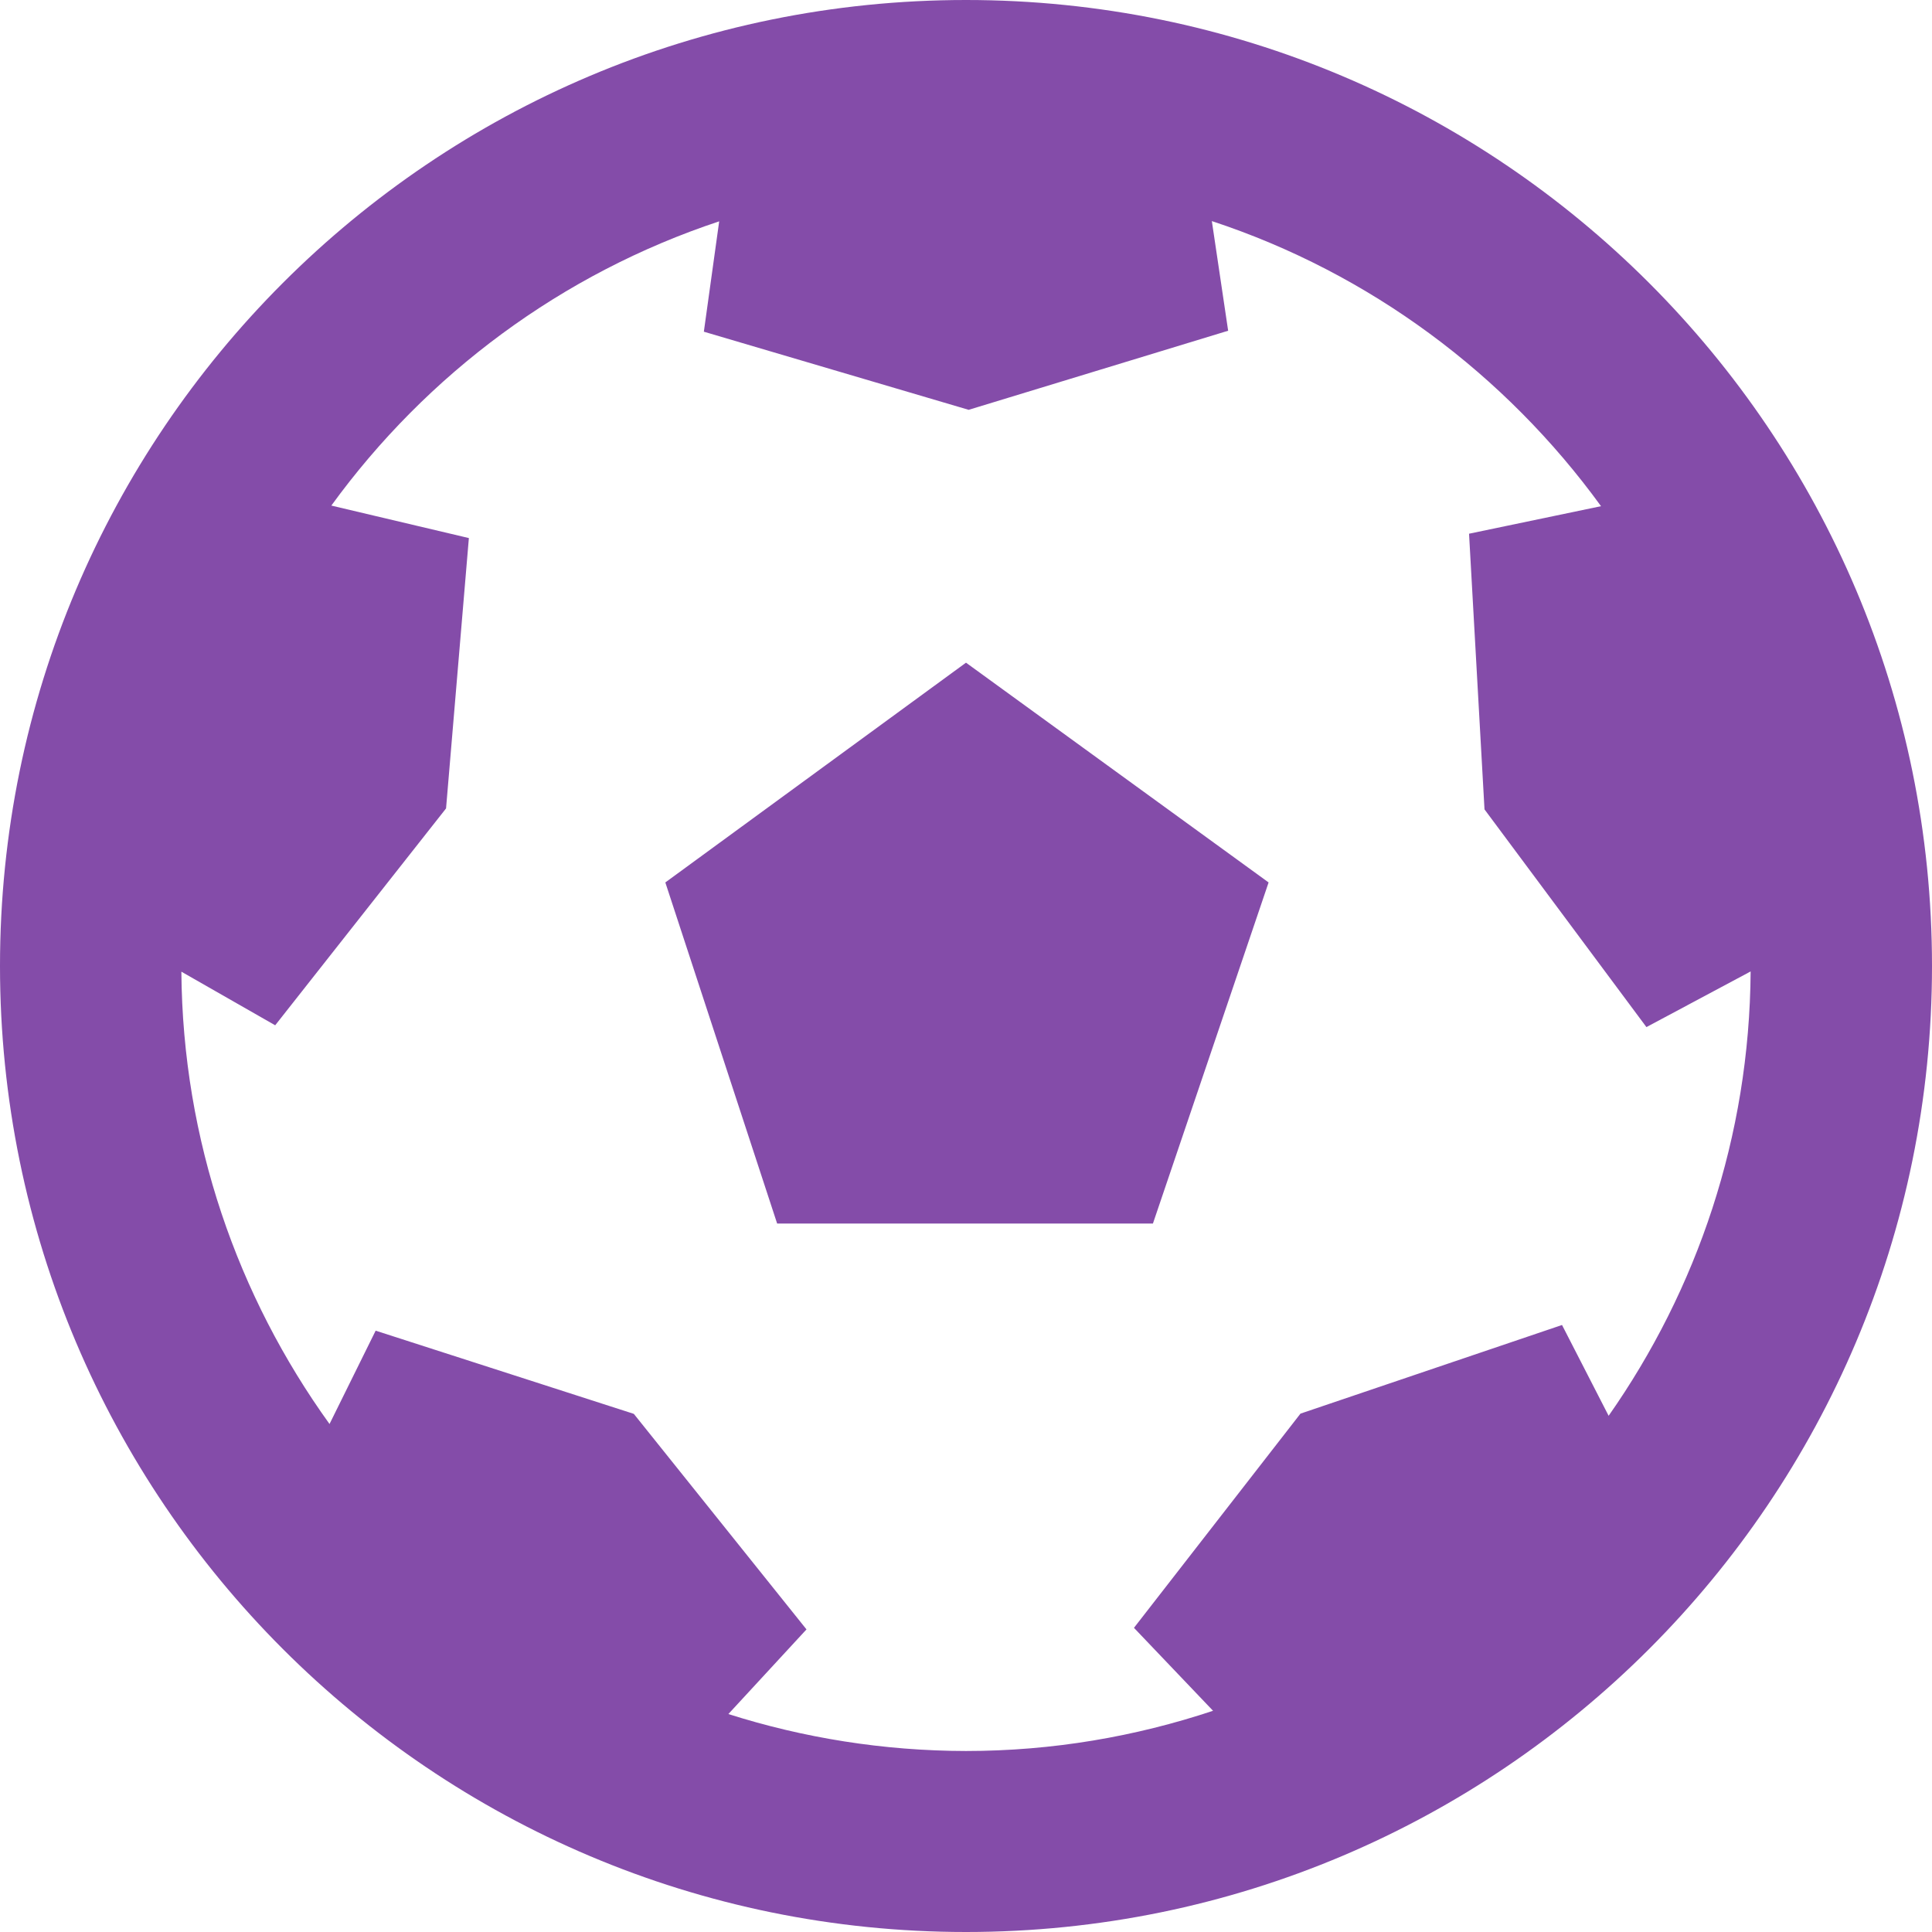 <svg width="16" height="16" viewBox="0 0 16 16" fill="none" xmlns="http://www.w3.org/2000/svg">
<path fill-rule="evenodd" clip-rule="evenodd" d="M0 8C0 3.581 3.581 0 8 0C12.418 0 16 3.581 16 8C16 12.418 12.418 16 8 16C3.581 16 0 12.418 0 8ZM6.679 13.494L6.032 14.195C6.652 14.392 7.314 14.5 8 14.501C8.716 14.501 9.402 14.382 10.046 14.168L9.391 13.481L10.77 11.707L12.936 10.973L13.322 11.725C14.054 10.681 14.489 9.414 14.498 8.045L13.635 8.506L12.294 6.703L12.166 4.42L13.259 4.192C12.466 3.1 11.345 2.262 10.036 1.831L10.171 2.739L8.022 3.394L5.829 2.747L5.956 1.833C4.653 2.265 3.535 3.098 2.744 4.187L3.883 4.456L3.694 6.695L2.279 8.491L1.502 8.047C1.513 9.446 1.968 10.736 2.729 11.793L3.111 11.02L5.249 11.709L6.679 13.494ZM8 5.488L10.506 7.308L9.548 10.133H6.436L5.51 7.308L8 5.488Z" fill="#844CA9"/>
</svg>
